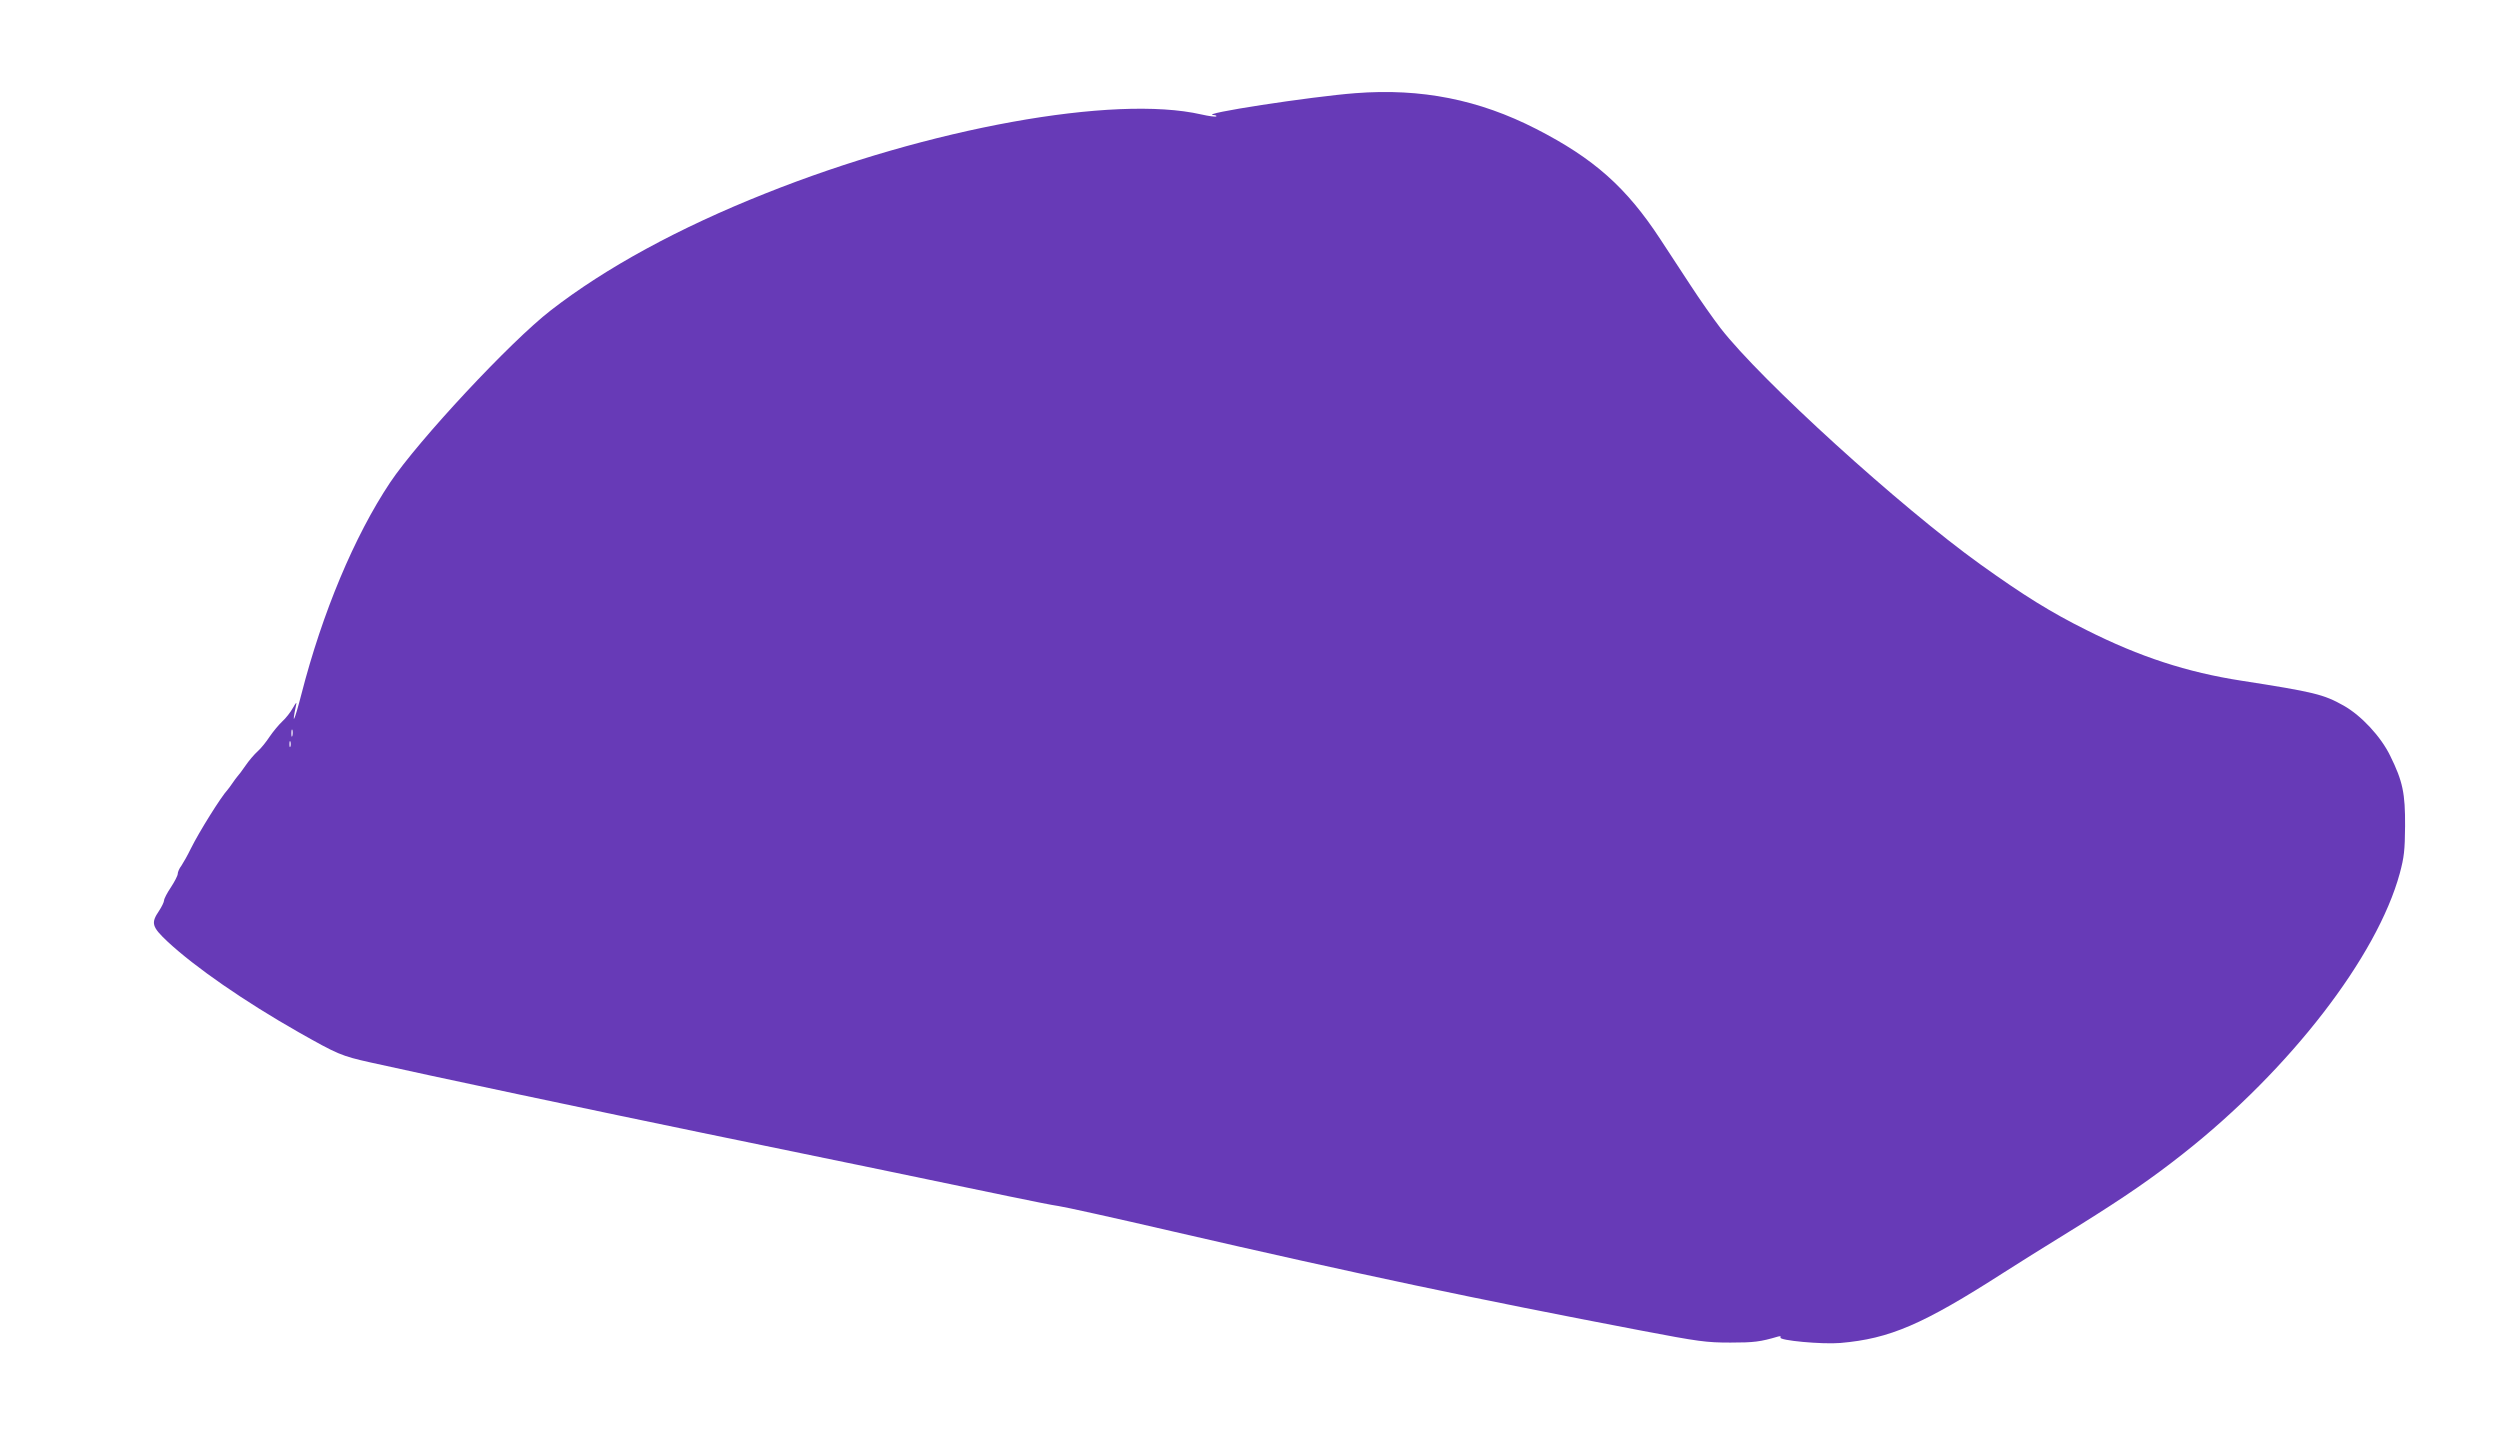 <?xml version="1.0" standalone="no"?>
<!DOCTYPE svg PUBLIC "-//W3C//DTD SVG 20010904//EN"
 "http://www.w3.org/TR/2001/REC-SVG-20010904/DTD/svg10.dtd">
<svg version="1.0" xmlns="http://www.w3.org/2000/svg"
 width="1280pt" height="736pt" viewBox="0 0 1280 736"
 preserveAspectRatio="xMidYMid meet">
<g transform="translate(0,736) scale(0.1,-0.1)"
fill="#673ab7" stroke="none">
<path d="M6940 6883 c-225 -17 -812 -107 -726 -112 11 -1 17 -4 13 -7 -3 -3
-37 1 -76 10 -447 102 -1392 -69 -2231 -404 -445 -177 -819 -381 -1100 -599
-207 -160 -680 -668 -823 -882 -183 -275 -347 -667 -454 -1084 -35 -136 -52
-172 -27 -55 4 18 0 14 -16 -14 -12 -22 -37 -54 -55 -70 -18 -17 -47 -52 -64
-77 -17 -26 -44 -60 -61 -75 -18 -16 -46 -49 -63 -74 -17 -25 -36 -50 -42 -56
-5 -6 -17 -22 -25 -34 -8 -12 -20 -28 -25 -34 -33 -35 -146 -216 -188 -301
-16 -33 -38 -72 -48 -87 -11 -14 -19 -33 -19 -42 0 -9 -16 -40 -35 -69 -19
-28 -35 -59 -35 -67 0 -8 -12 -33 -26 -54 -42 -62 -37 -81 45 -158 140 -130
392 -305 670 -463 200 -113 217 -121 369 -155 280 -63 1197 -257 1697 -360
608 -125 1265 -261 1570 -325 116 -24 230 -47 255 -50 25 -3 288 -61 585 -130
949 -219 1557 -347 2395 -507 299 -57 336 -62 460 -62 120 0 153 4 244 31 11
3 16 1 12 -5 -9 -15 213 -36 307 -28 253 22 421 94 837 361 113 72 134 85 389
243 232 145 369 239 531 367 544 429 991 1007 1107 1434 22 82 26 117 27 241
1 169 -12 230 -76 360 -48 99 -148 206 -238 257 -103 58 -152 70 -525 128
-277 43 -520 122 -792 259 -183 91 -321 177 -543 336 -410 294 -1123 942
-1331 1210 -36 47 -106 146 -154 220 -49 74 -118 180 -154 235 -174 266 -341
414 -636 565 -293 150 -588 209 -925 183z m-5443 -3290 c-3 -10 -5 -4 -5 12 0
17 2 24 5 18 2 -7 2 -21 0 -30z m-10 -55 c-3 -7 -5 -2 -5 12 0 14 2 19 5 13 2
-7 2 -19 0 -25z"/>
</g>
</svg>
